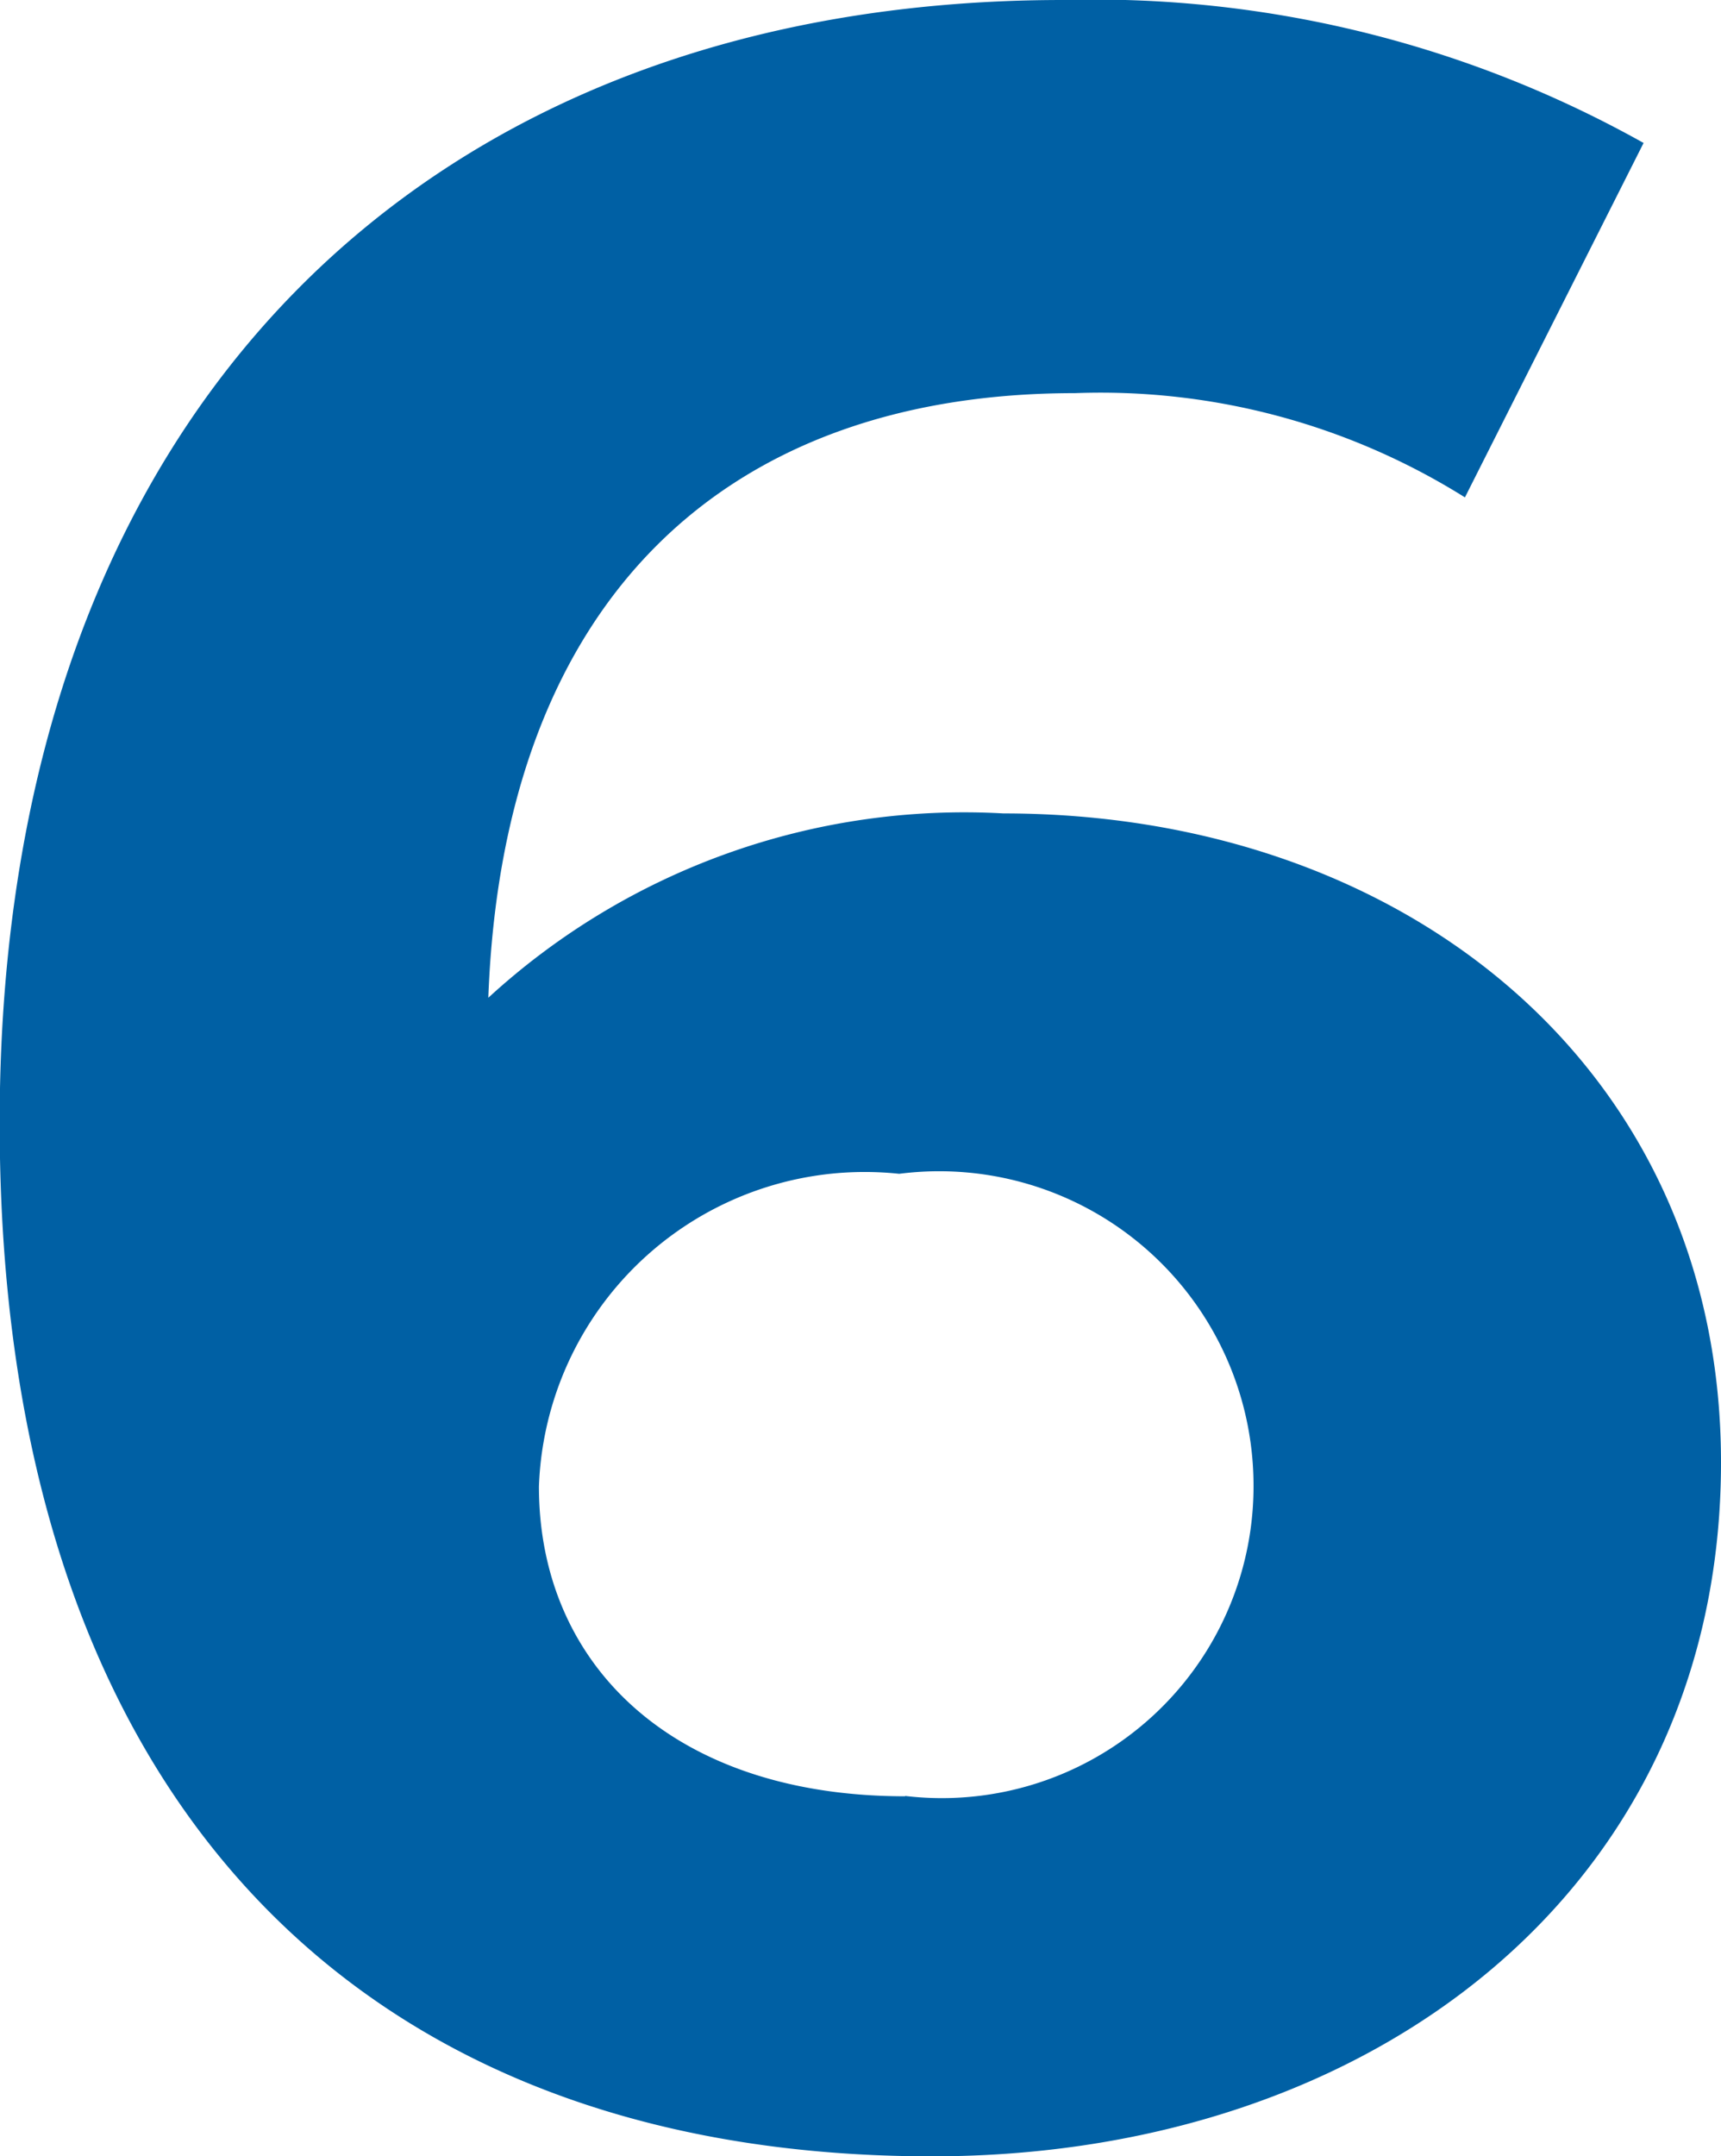 <svg xmlns="http://www.w3.org/2000/svg" width="10.404" height="13.032" viewBox="0 0 10.404 13.032"><path d="M6.768-7.9A4.253,4.253,0,0,0,3.654-6.786C3.744-9.2,5.094-10.44,7.2-10.44a4.15,4.15,0,0,1,2.358.63l1.08-2.142a6.8,6.8,0,0,0-3.51-.864C3.33-12.816.7-10.386.7-6.03.7-1.962,2.862.216,6.336.216c2.664,0,4.77-1.62,4.77-4.194C11.106-6.354,9.2-7.9,6.768-7.9Zm-.594,5.94c-1.4,0-2.214-.792-2.214-1.872a1.971,1.971,0,0,1,2.178-1.89A1.9,1.9,0,0,1,8.28-3.834,1.884,1.884,0,0,1,6.174-1.962Z" transform="translate(-0.702 12.816)" fill="#0060a4"/></svg>
